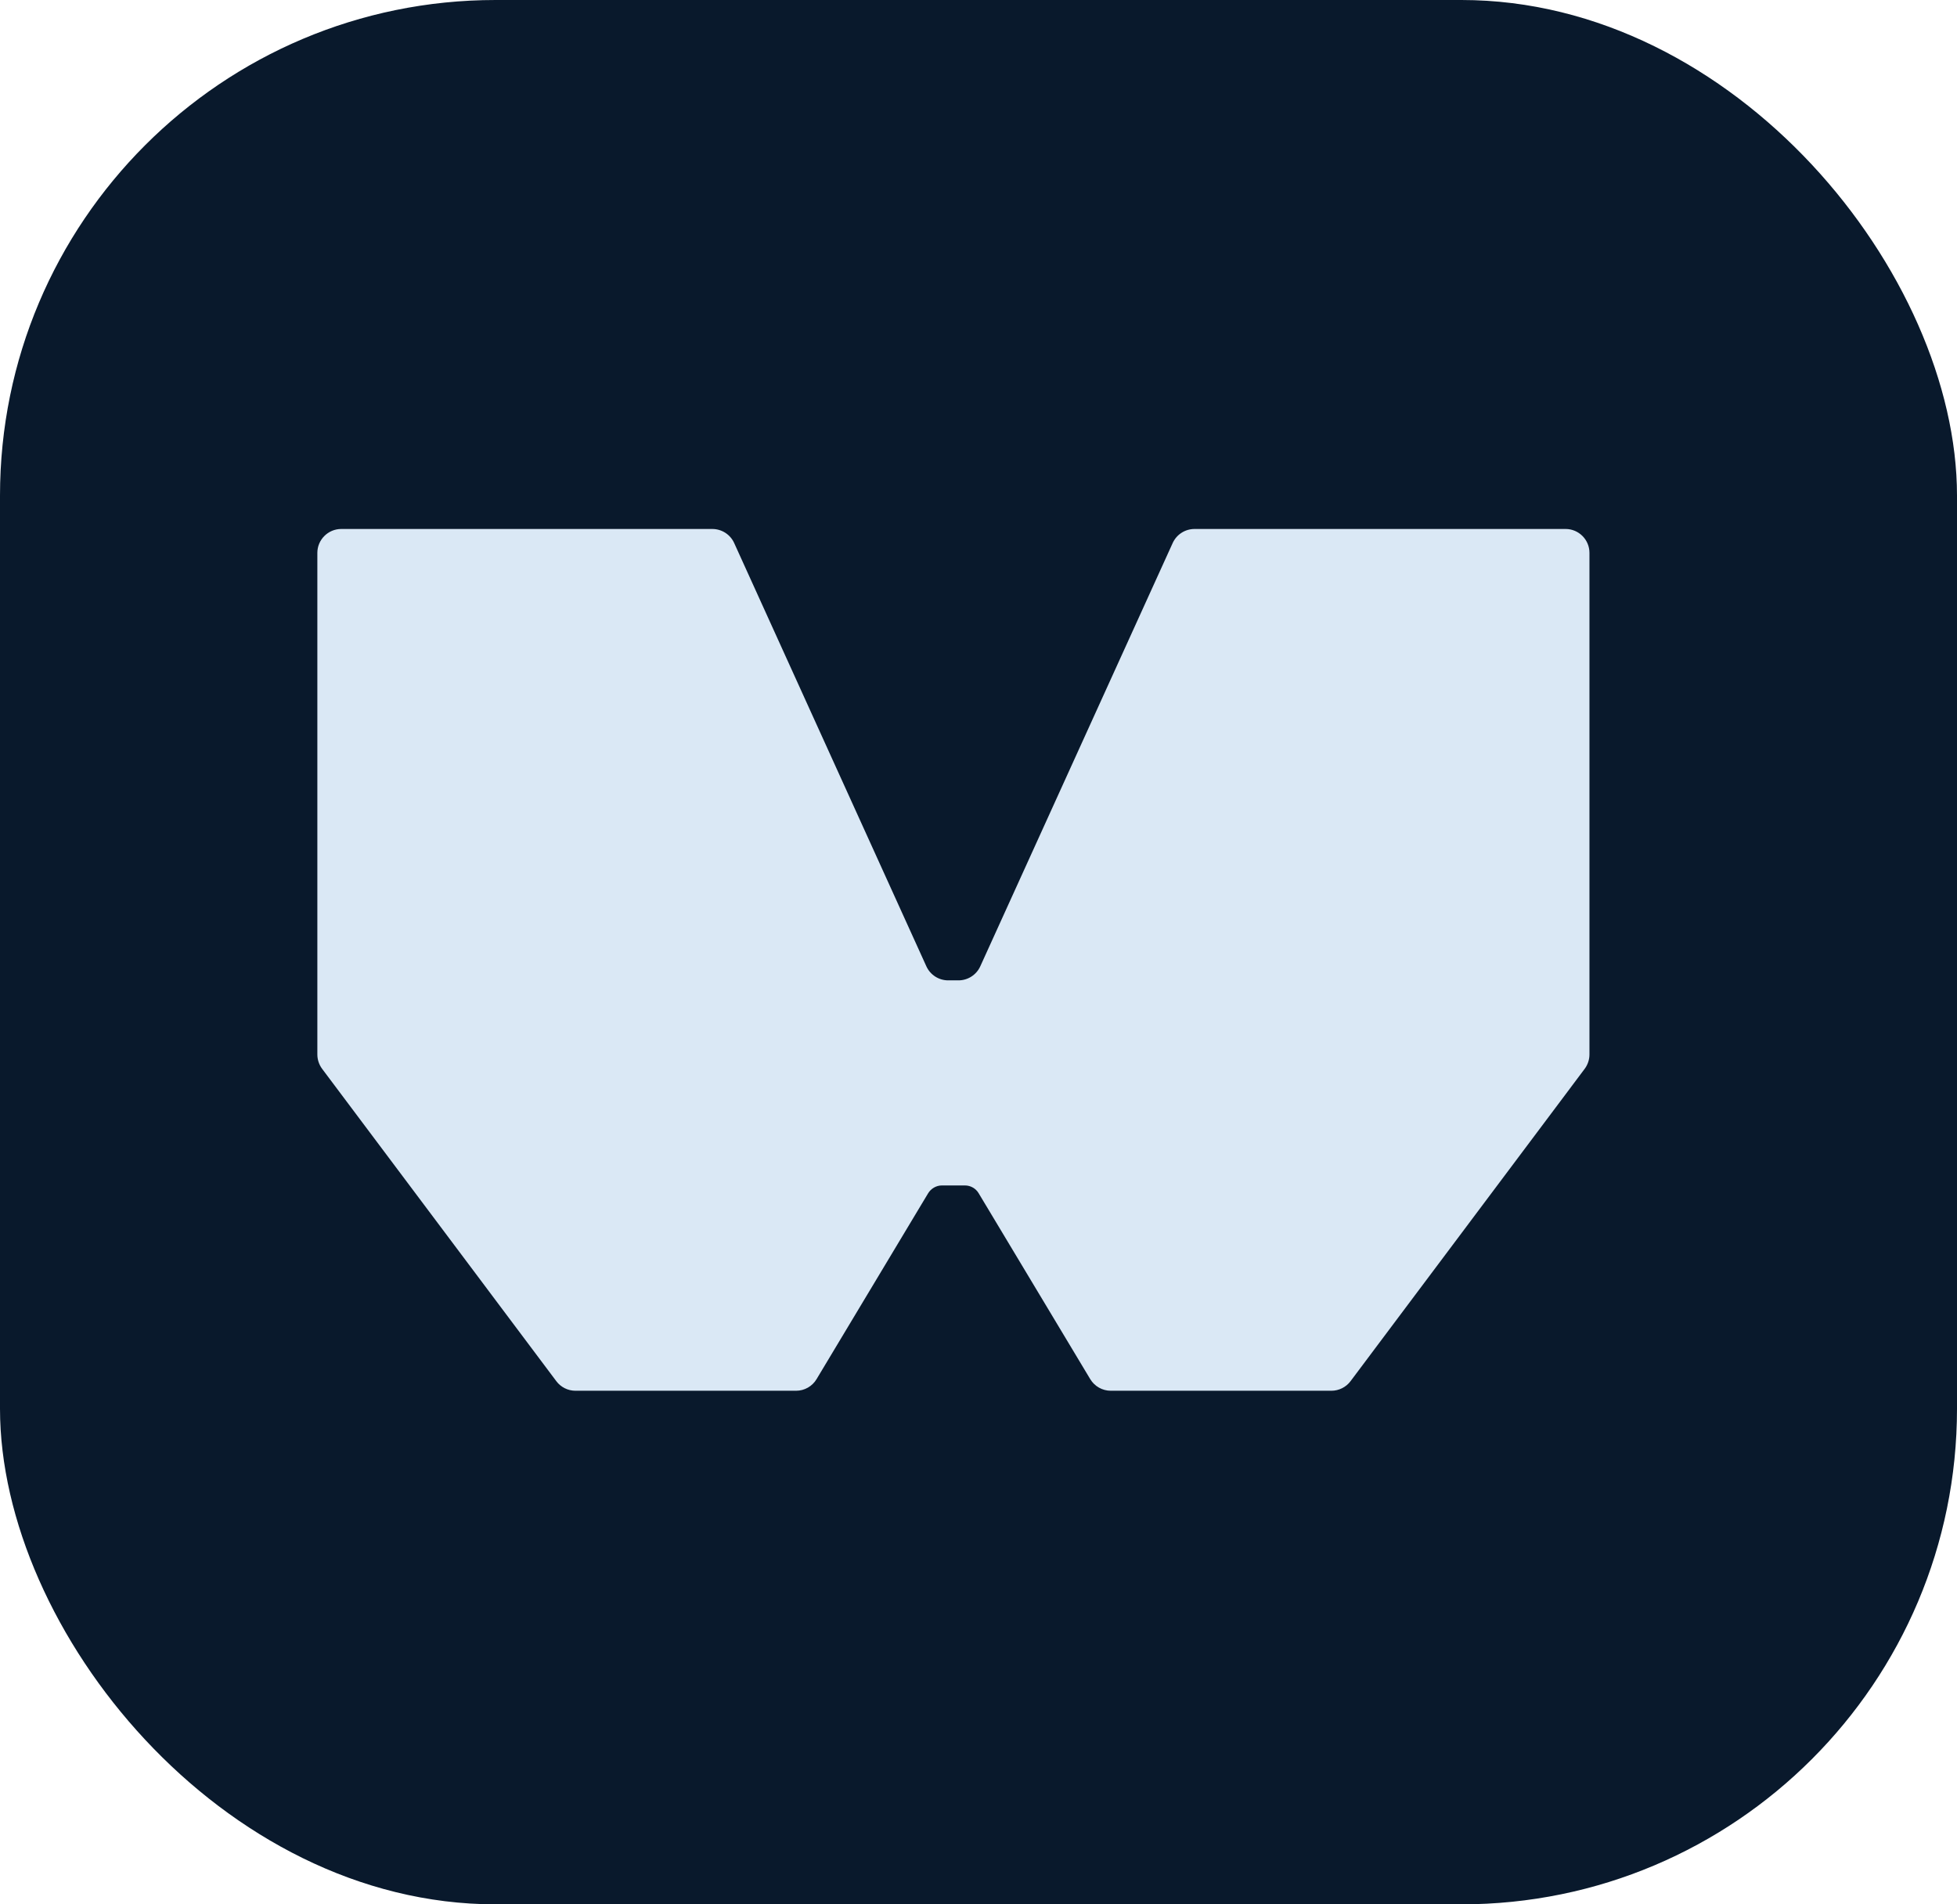 <svg width="37" height="36" viewBox="0 0 37 36" fill="none" xmlns="http://www.w3.org/2000/svg">
<rect width="37" height="36" rx="9.37" fill="#09192C"/>
<path d="M22.172 10.264L18.533 18.269C18.459 18.43 18.298 18.533 18.121 18.533H17.927C17.75 18.533 17.589 18.43 17.515 18.269L13.88 10.264C13.806 10.103 13.645 10 13.467 10H6.451C6.203 10 6 10.203 6 10.451V19.934C6 20.031 6.032 20.127 6.09 20.205L10.518 26.11C10.602 26.223 10.737 26.291 10.879 26.291H15.052C15.21 26.291 15.358 26.207 15.438 26.072L17.547 22.559C17.602 22.468 17.702 22.41 17.808 22.41H18.243C18.349 22.41 18.449 22.465 18.504 22.559L20.613 26.072C20.694 26.207 20.842 26.291 21 26.291H25.173C25.314 26.291 25.45 26.223 25.534 26.11L29.961 20.205C30.019 20.127 30.051 20.031 30.051 19.934V10.451C30.051 10.203 29.849 10 29.601 10H22.584C22.407 10 22.246 10.103 22.172 10.264Z" fill="#DAE8F5"/>
</svg>
